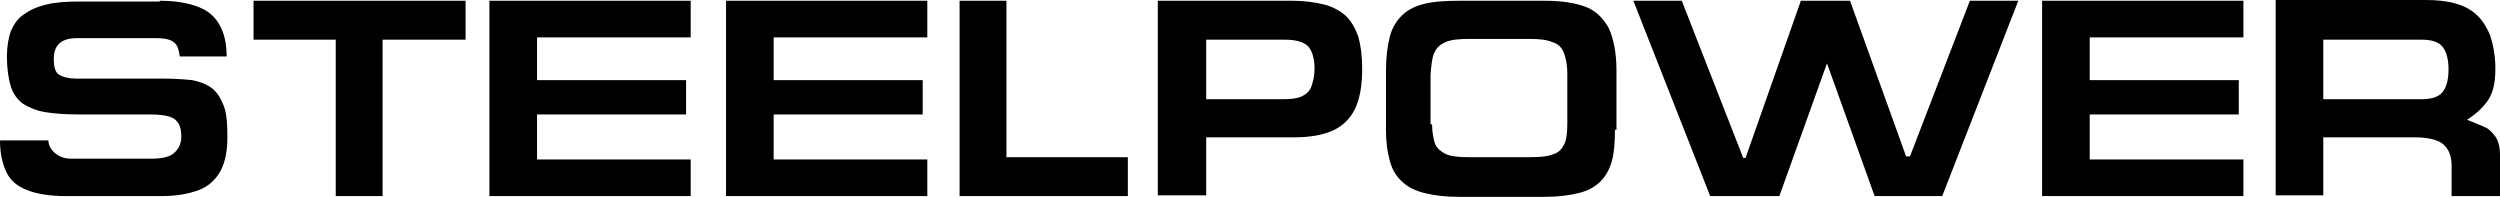 <?xml version="1.0" encoding="UTF-8"?> <svg xmlns="http://www.w3.org/2000/svg" width="508" height="40" viewBox="0 0 508 40" fill="none"> <path d="M32.472 0.155C35.751 0.155 38.248 0.62 40.278 1.395C42.307 2.171 43.712 3.411 44.649 5.116C45.586 6.822 46.054 8.837 46.054 11.473L36.531 11.473C36.375 10.233 36.063 9.147 35.438 8.682C34.814 8.062 33.565 7.752 31.692 7.752L15.612 7.752C12.489 7.752 10.928 9.147 10.928 11.938C10.928 13.643 11.24 14.729 12.021 15.194C12.802 15.659 13.894 15.969 15.456 15.969L32.94 15.969C35.438 15.969 37.468 16.124 39.029 16.279C40.59 16.589 41.839 17.054 42.932 17.829C44.025 18.605 44.805 19.845 45.43 21.395C46.054 22.946 46.21 25.116 46.21 27.907C46.21 30.698 45.742 33.023 44.805 34.729C43.868 36.434 42.463 37.83 40.434 38.605C38.404 39.38 35.907 39.845 32.784 39.845L13.426 39.845C9.991 39.845 7.337 39.38 5.464 38.605C3.435 37.83 2.03 36.589 1.249 34.884C0.468 33.178 0 31.163 0 28.527H9.835C9.835 29.457 10.304 30.388 11.24 31.163C12.177 31.938 13.27 32.248 14.519 32.248L30.599 32.248C32.784 32.248 34.345 31.938 35.282 31.163C36.219 30.388 36.843 29.302 36.843 27.752C36.843 26.667 36.687 25.892 36.375 25.271C36.063 24.651 35.438 24.031 34.502 23.721C33.565 23.411 32.16 23.256 30.442 23.256H16.236C13.426 23.256 11.084 23.101 9.211 22.791C7.337 22.481 5.932 21.86 4.683 21.085C3.591 20.31 2.654 19.07 2.186 17.519C1.717 15.969 1.405 13.954 1.405 11.473C1.405 9.457 1.717 7.752 2.186 6.357C2.81 4.961 3.591 3.721 4.84 2.946C6.089 2.016 7.494 1.395 9.367 0.93C11.24 0.465 13.426 0.31 16.236 0.31L32.472 0.31V0.155ZM51.518 0.155L94.606 0.155V8.062L77.746 8.062V39.845H68.222V8.062L51.518 8.062V0.155ZM99.446 39.845V0.155L140.348 0.155V7.597L109.125 7.597V16.279L139.411 16.279V23.256L109.125 23.256V32.403L140.348 32.403V39.845L99.446 39.845ZM147.529 39.845V0.155L188.431 0.155V7.597L157.208 7.597V16.279L187.495 16.279V23.256L157.208 23.256V32.403H188.431V39.845L147.529 39.845ZM194.988 39.845V0.155L204.511 0.155V31.938L229.178 31.938V39.845L194.988 39.845ZM235.266 39.845V0.155L262.586 0.155C265.084 0.155 267.27 0.465 269.143 0.93C270.86 1.395 272.266 2.171 273.514 3.256C274.607 4.341 275.388 5.736 276.012 7.442C276.481 9.147 276.793 11.318 276.793 13.954C276.793 17.364 276.325 20 275.388 22.015C274.451 24.031 272.89 25.581 270.86 26.512C268.831 27.442 266.177 27.907 262.899 27.907L245.101 27.907V39.69L235.266 39.69V39.845ZM244.945 20.155L260.869 20.155C262.43 20.155 263.679 20 264.616 19.535C265.553 19.07 266.177 18.45 266.489 17.519C266.802 16.589 267.114 15.504 267.114 13.954C267.114 11.938 266.645 10.388 265.865 9.457C264.928 8.527 263.367 8.062 261.025 8.062L245.101 8.062V20.155H244.945ZM290.999 25.271C290.999 26.977 291.312 28.372 291.624 29.302C292.092 30.233 292.873 30.853 293.809 31.318C294.902 31.783 296.463 31.938 298.337 31.938H310.982C313.012 31.938 314.573 31.783 315.666 31.318C316.758 31.008 317.383 30.233 317.851 29.302C318.32 28.372 318.476 26.977 318.476 25.116V15.039C318.476 13.023 318.164 11.628 317.695 10.543C317.227 9.457 316.446 8.837 315.353 8.527C314.261 8.062 312.699 7.907 310.826 7.907L298.493 7.907C296.463 7.907 294.902 8.062 293.809 8.527C292.717 8.992 291.936 9.612 291.468 10.698C290.999 11.628 290.843 13.178 290.687 15.194V25.271H290.999ZM328.155 26.357C328.155 28.992 327.999 31.008 327.53 32.713C327.062 34.419 326.282 35.814 325.189 36.899C324.096 37.984 322.691 38.76 320.817 39.225C318.944 39.69 316.602 40 313.792 40H296.307C293.653 40 291.312 39.69 289.438 39.225C287.565 38.76 286.004 37.984 284.911 36.899C283.662 35.814 282.881 34.419 282.413 32.713C281.945 31.008 281.632 28.992 281.632 26.512V14.264C281.632 11.473 281.945 9.302 282.413 7.442C282.881 5.581 283.818 4.186 284.911 3.101C286.004 2.015 287.565 1.24 289.438 0.775C291.312 0.31 293.653 0.155 296.463 0.155L313.948 0.155C317.383 0.155 320.193 0.62 322.222 1.395C324.252 2.171 325.813 3.721 326.906 5.736C327.843 7.752 328.467 10.698 328.467 14.264V26.357H328.155ZM380.922 39.845L371.243 12.868L361.564 39.845H347.513L331.902 0.155L341.737 0.155L354.226 32.093H354.695L365.935 0.155L375.926 0.155L387.323 31.783H388.103L400.28 0.155L410.116 0.155L394.66 39.845H380.922ZM414.955 39.845V0.155L455.857 0.155V7.597L424.634 7.597V16.279L454.921 16.279V23.256L424.634 23.256V32.403H455.857V39.845L414.955 39.845ZM472.093 8.062V20.155L492.076 20.155C494.106 20.155 495.511 19.69 496.291 18.76C497.072 17.829 497.54 16.279 497.54 14.108C497.54 11.938 497.072 10.388 496.291 9.457C495.511 8.527 494.106 8.062 492.076 8.062L472.093 8.062V8.062ZM507.844 39.845H498.165V33.643C498.165 31.628 497.54 30.233 496.447 29.302C495.355 28.372 493.325 27.907 490.671 27.907L472.093 27.907V39.69L462.414 39.69V0L492.701 0C494.886 0 496.916 0.155 498.633 0.62C500.35 1.085 501.755 1.705 503.004 2.791C504.253 3.876 505.19 5.271 505.971 7.132C506.595 8.992 507.063 11.318 507.063 13.954C507.063 16.744 506.595 18.915 505.502 20.465C504.409 22.015 503.004 23.256 501.287 24.341C503.004 24.961 504.253 25.581 505.034 25.892C505.814 26.202 506.439 26.977 507.063 27.752C507.688 28.682 508 29.922 508 31.473V39.845H507.844Z" fill="black"></path> </svg> 